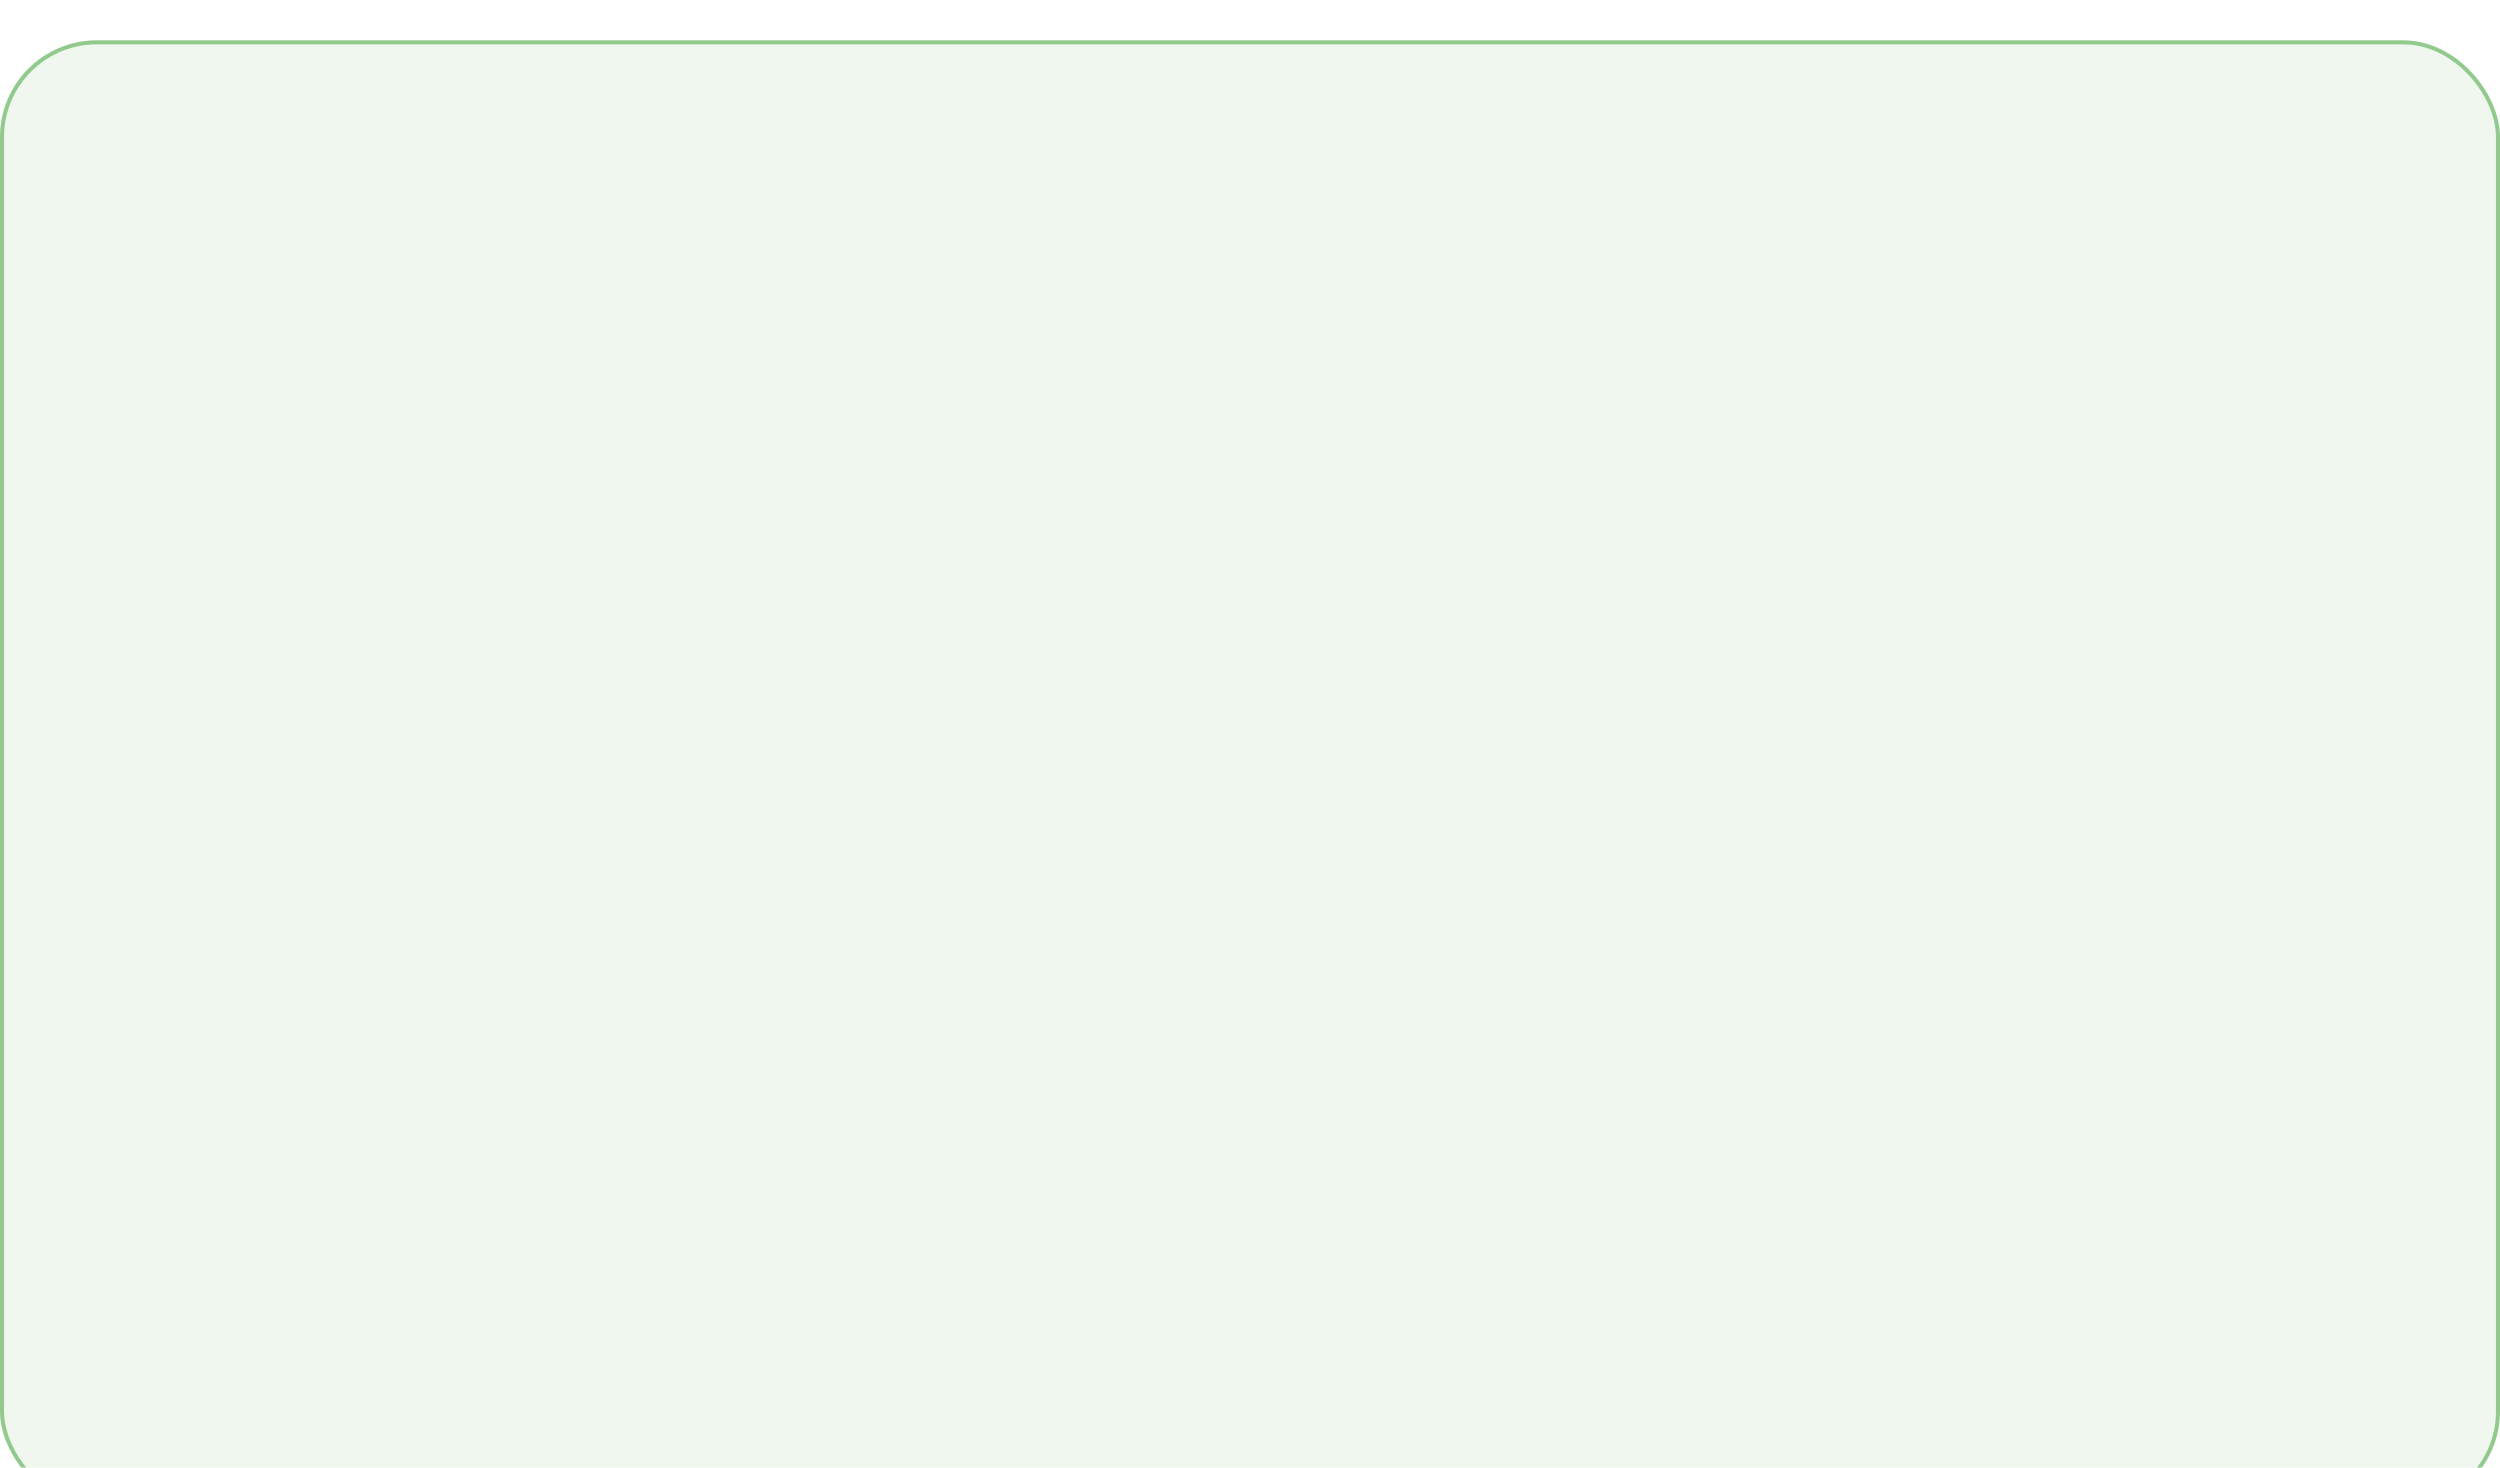 <?xml version="1.0" encoding="UTF-8"?> <svg xmlns="http://www.w3.org/2000/svg" width="620" height="364" viewBox="0 0 620 364" fill="none"> <g filter="url(#filter0_i_27_287)"> <rect width="620" height="364" rx="24" fill="#EFF7EE"></rect> <rect x="0.5" y="0.5" width="619" height="363" rx="23.5" stroke="#92CA8D"></rect> </g> <defs> <filter id="filter0_i_27_287" x="0" y="0" width="620" height="374" filterUnits="userSpaceOnUse" color-interpolation-filters="sRGB"> <feFlood flood-opacity="0" result="BackgroundImageFix"></feFlood> <feBlend mode="normal" in="SourceGraphic" in2="BackgroundImageFix" result="shape"></feBlend> <feColorMatrix in="SourceAlpha" type="matrix" values="0 0 0 0 0 0 0 0 0 0 0 0 0 0 0 0 0 0 127 0" result="hardAlpha"></feColorMatrix> <feOffset dy="10"></feOffset> <feGaussianBlur stdDeviation="15"></feGaussianBlur> <feComposite in2="hardAlpha" operator="arithmetic" k2="-1" k3="1"></feComposite> <feColorMatrix type="matrix" values="0 0 0 0 0.369 0 0 0 0 0.69 0 0 0 0 0.341 0 0 0 0.2 0"></feColorMatrix> <feBlend mode="normal" in2="shape" result="effect1_innerShadow_27_287"></feBlend> </filter> </defs> </svg> 